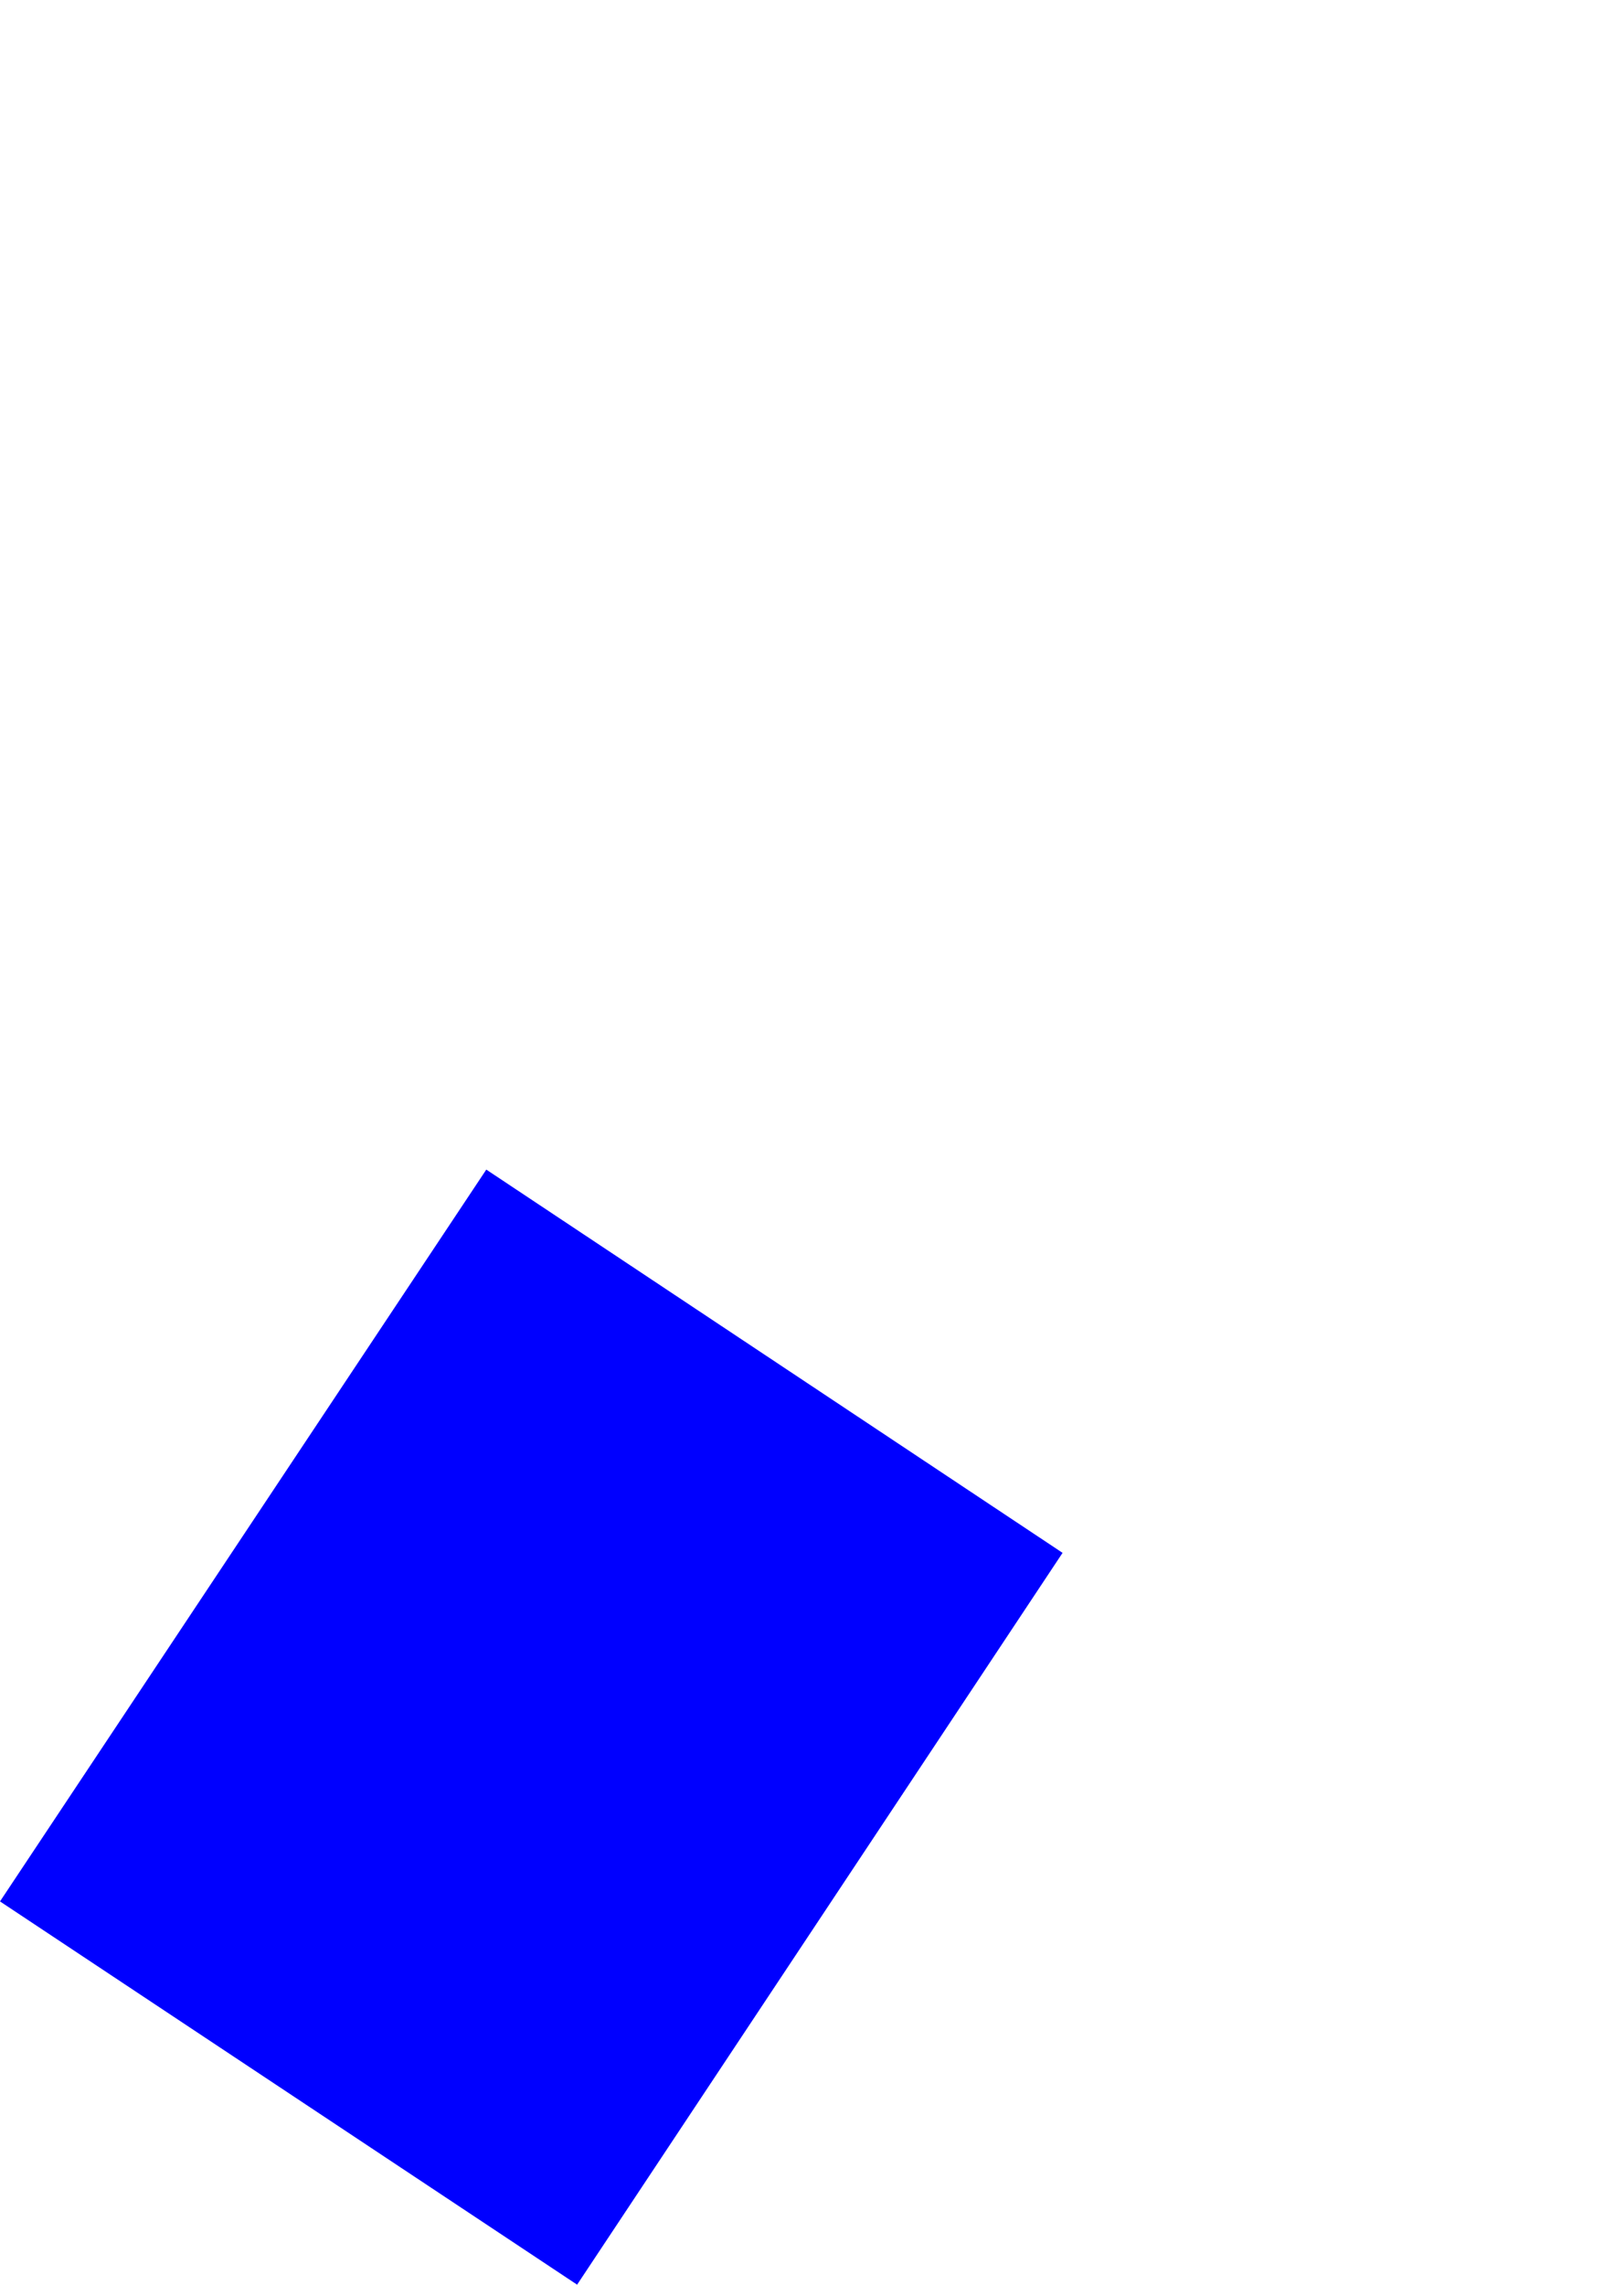 <?xml version="1.0" encoding="UTF-8" standalone="no"?>
<svg xmlns:xlink="http://www.w3.org/1999/xlink" height="138.3px" width="98.35px" xmlns="http://www.w3.org/2000/svg">
  <g transform="matrix(1.0, 0.0, 0.0, 1.0, -274.2, -262.4)">
    <path d="M274.2 377.5 L309.15 400.7 338.55 356.4 Q321.1 344.8 303.65 333.2 L274.2 377.5" fill="#0000ff" fill-rule="evenodd" stroke="none">
      <animate attributeName="fill" dur="2s" repeatCount="indefinite" values="#0000ff;#0000ff"/>
      <animate attributeName="fill-opacity" dur="2s" repeatCount="indefinite" values="1.0;1.0"/>
      <animate attributeName="d" dur="2s" repeatCount="indefinite" values="M274.2 377.5 L309.15 400.7 338.55 356.4 Q321.1 344.8 303.65 333.2 L274.2 377.5;M302.25 334.15 L337.2 357.35 366.6 313.05 Q388.1 225.1 331.7 289.85 L302.25 334.15"/>
    </path>
    <path d="M274.2 377.5 L303.65 333.2 Q321.1 344.8 338.55 356.4 L309.15 400.7 274.2 377.5" fill="none" stroke="#000000" stroke-linecap="round" stroke-linejoin="round" stroke-opacity="0.0" stroke-width="1.0">
      <animate attributeName="stroke" dur="2s" repeatCount="indefinite" values="#000000;#000001"/>
      <animate attributeName="stroke-width" dur="2s" repeatCount="indefinite" values="0.0;0.0"/>
      <animate attributeName="fill-opacity" dur="2s" repeatCount="indefinite" values="0.0;0.0"/>
      <animate attributeName="d" dur="2s" repeatCount="indefinite" values="M274.2 377.5 L303.65 333.2 Q321.1 344.8 338.55 356.4 L309.15 400.7 274.2 377.5;M302.25 334.15 L331.7 289.85 Q388.1 225.1 366.6 313.05 L337.2 357.35 302.25 334.15"/>
    </path>
  </g>
</svg>
